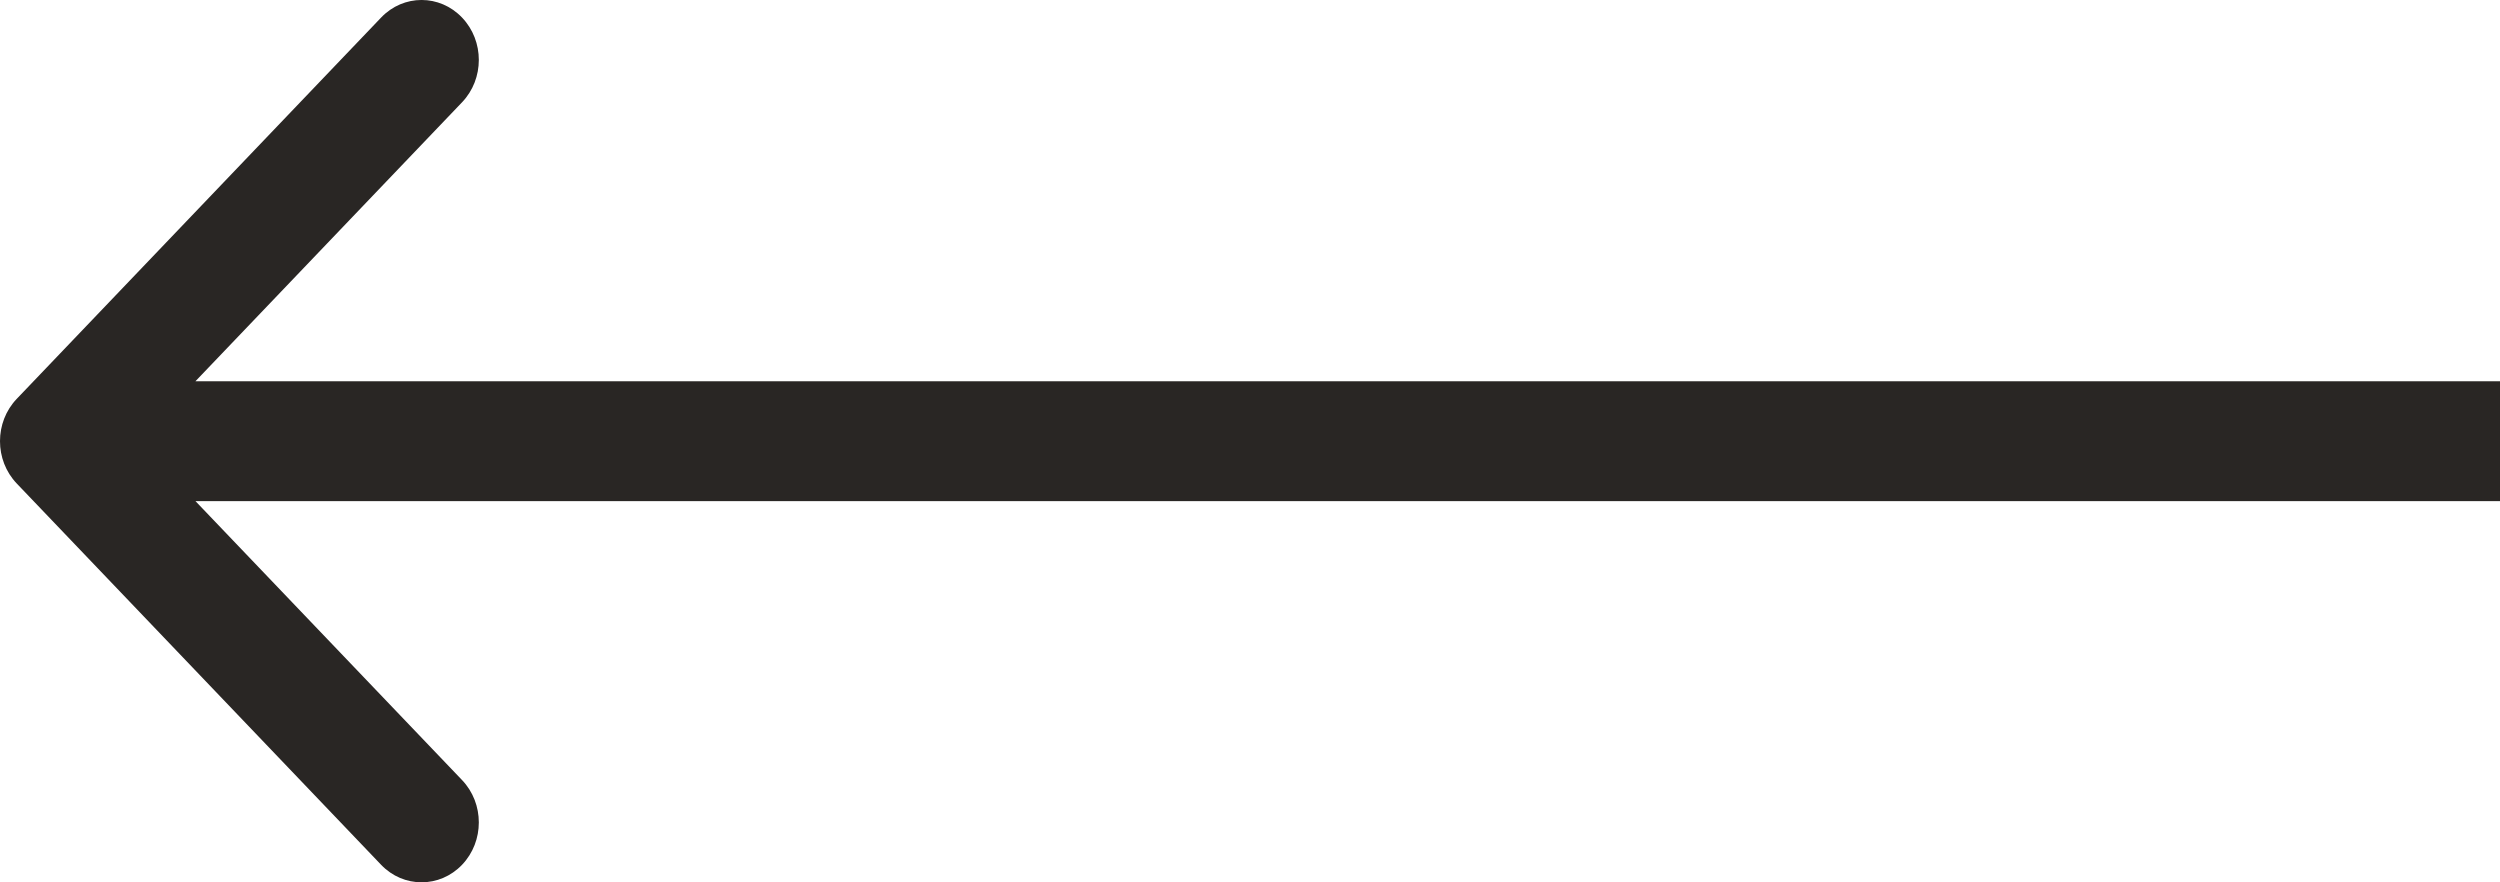 <svg width="34" height="12" viewBox="0 0 34 12" fill="none" xmlns="http://www.w3.org/2000/svg">
<path fill-rule="evenodd" clip-rule="evenodd" d="M5.183 11.761L0.228 6.576C-0.076 6.258 -0.076 5.742 0.228 5.424L5.183 0.239C5.487 -0.08 5.98 -0.08 6.284 0.239C6.588 0.557 6.588 1.073 6.284 1.391L2.658 5.185L34 5.185V6.815L2.658 6.815L6.284 10.609C6.588 10.927 6.588 11.443 6.284 11.761C5.98 12.079 5.487 12.079 5.183 11.761Z" fill="#292624"/>
</svg>
